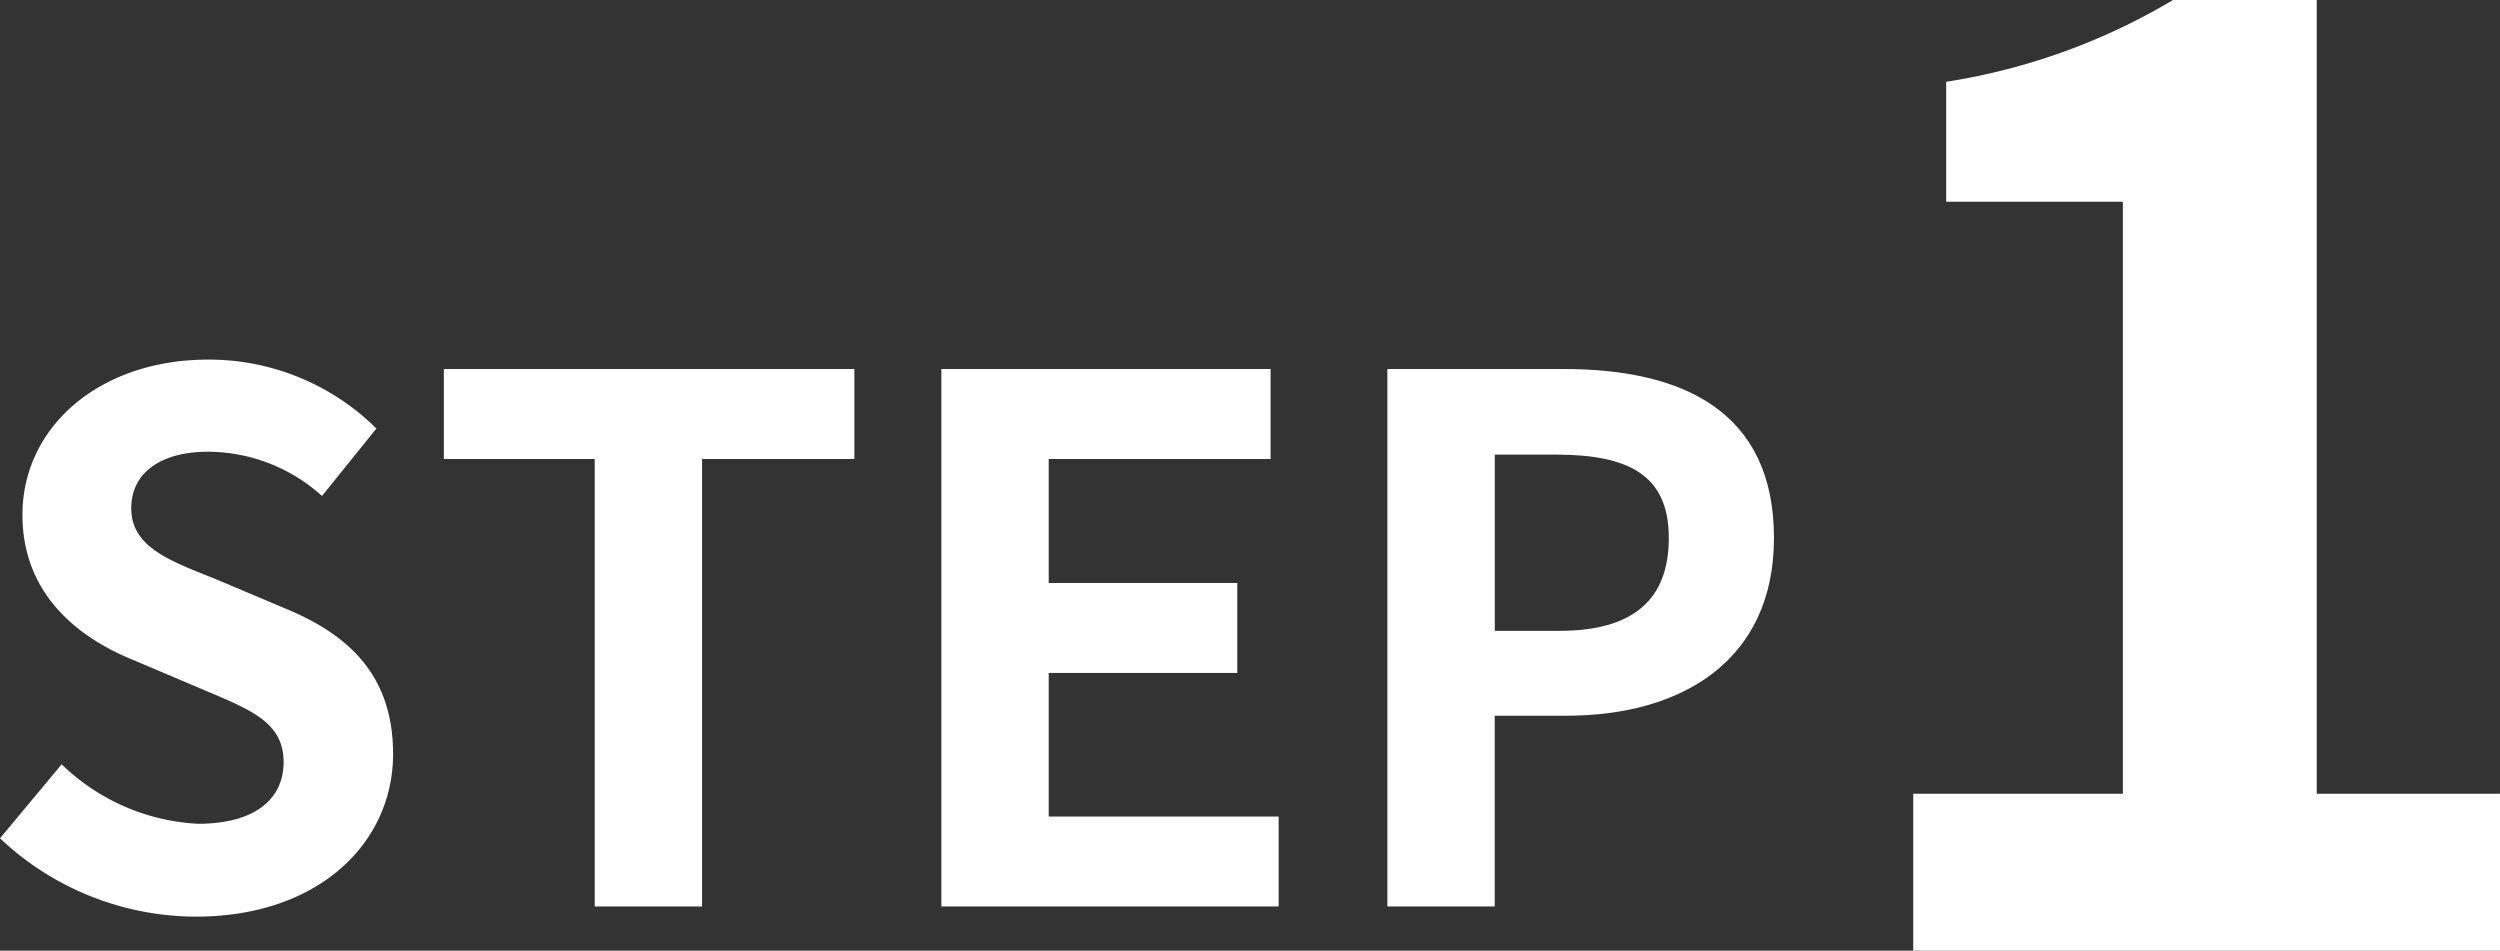<svg height="49.98" viewBox="0 0 131.436 49.98" width="131.436" xmlns="http://www.w3.org/2000/svg">
    <rect x="0" y="0" width="131.436" height="49.98" fill="#333333" stroke="none"/>
    <clipPath id="a">
        <path d="m0 0h131.436v49.98h-131.436z"/>
    </clipPath>
    <g clip-path="url(#a)" fill="#fff">
        <path d="m0 44.073 3.241-3.89a11.1 11.1 0 0 0 7.169 3.127c2.936 0 4.5-1.258 4.5-3.241 0-2.1-1.717-2.746-4.233-3.813l-3.777-1.602c-2.86-1.182-5.72-3.47-5.72-7.588 0-4.614 4.042-8.16 9.762-8.16a12.526 12.526 0 0 1 8.847 3.622l-2.86 3.546a9.008 9.008 0 0 0 -5.987-2.325c-2.479 0-4.042 1.1-4.042 2.973 0 2.022 1.983 2.747 4.385 3.7l3.7 1.563c3.431 1.41 5.681 3.584 5.681 7.664 0 4.614-3.851 8.542-10.372 8.542a15.038 15.038 0 0 1 -10.294-4.118"/>
        <path d="m31.266 24.13h-7.931v-4.73h21.582v4.73h-8.007v23.527h-5.644z"/>
        <path d="m49.492 19.4h17.308v4.73h-11.665v6.52h9.915v4.729h-9.915v7.549h12.088v4.729h-17.731z"/>
        <path d="m72.941 19.4h9.266c6.253 0 11.058 2.212 11.058 8.885 0 6.444-4.843 9.343-10.906 9.343h-3.775v10.029h-5.643zm9.038 13.766c3.889 0 5.757-1.64 5.757-4.881 0-3.279-2.059-4.385-5.949-4.385h-3.2v9.266z"/>
        <path d="m100.587 41.731h11.022v-31.124h-9.289v-6.307a33.248 33.248 0 0 0 11.923-4.3h7.557v41.73h9.636v8.25h-30.849z"/>
    </g>
</svg>
